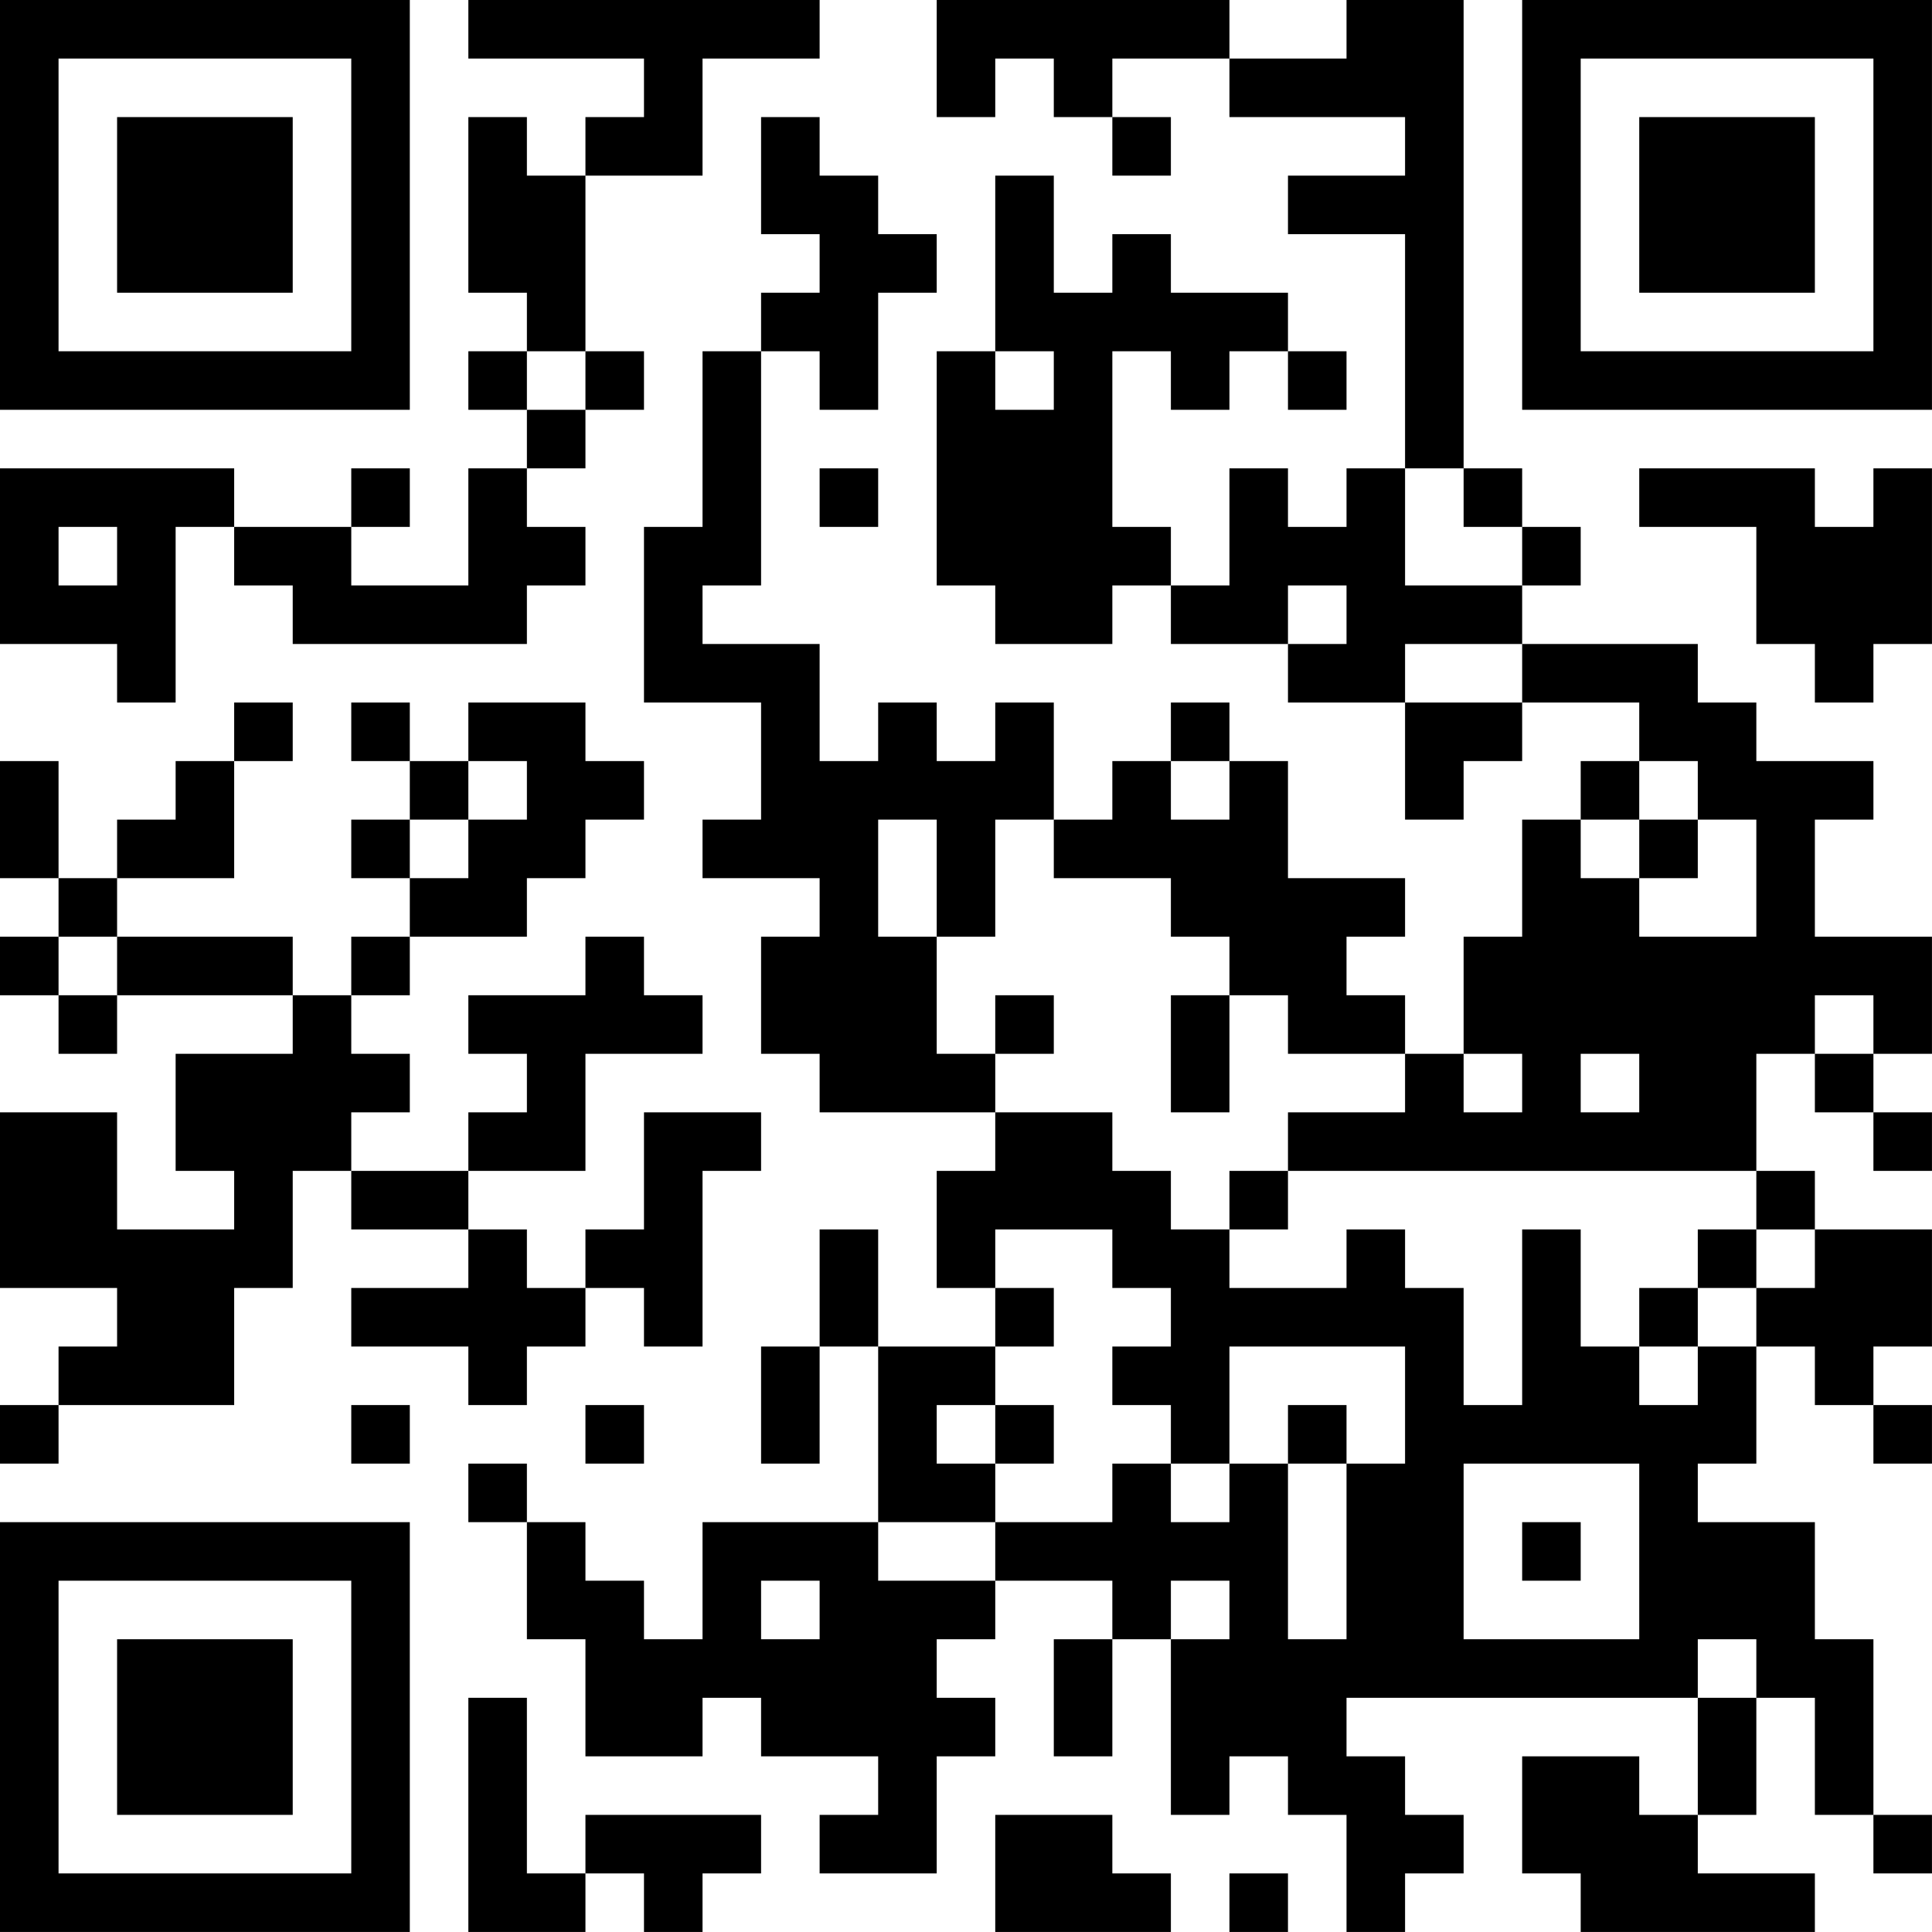 <?xml version="1.0" encoding="UTF-8"?>
<svg xmlns="http://www.w3.org/2000/svg" version="1.1" width="400" height="400" viewBox="0 0 400 400"><rect x="0" y="0" width="400" height="400" fill="#ffffff"/><g transform="scale(12.121)"><g transform="translate(0,0)"><path fill-rule="evenodd" d="M8 0L8 1L11 1L11 2L10 2L10 3L9 3L9 2L8 2L8 5L9 5L9 6L8 6L8 7L9 7L9 8L8 8L8 10L6 10L6 9L7 9L7 8L6 8L6 9L4 9L4 8L0 8L0 11L2 11L2 12L3 12L3 9L4 9L4 10L5 10L5 11L9 11L9 10L10 10L10 9L9 9L9 8L10 8L10 7L11 7L11 6L10 6L10 3L12 3L12 1L14 1L14 0ZM16 0L16 2L17 2L17 1L18 1L18 2L19 2L19 3L20 3L20 2L19 2L19 1L21 1L21 2L24 2L24 3L22 3L22 4L24 4L24 8L23 8L23 9L22 9L22 8L21 8L21 10L20 10L20 9L19 9L19 6L20 6L20 7L21 7L21 6L22 6L22 7L23 7L23 6L22 6L22 5L20 5L20 4L19 4L19 5L18 5L18 3L17 3L17 6L16 6L16 10L17 10L17 11L19 11L19 10L20 10L20 11L22 11L22 12L24 12L24 14L25 14L25 13L26 13L26 12L28 12L28 13L27 13L27 14L26 14L26 16L25 16L25 18L24 18L24 17L23 17L23 16L24 16L24 15L22 15L22 13L21 13L21 12L20 12L20 13L19 13L19 14L18 14L18 12L17 12L17 13L16 13L16 12L15 12L15 13L14 13L14 11L12 11L12 10L13 10L13 6L14 6L14 7L15 7L15 5L16 5L16 4L15 4L15 3L14 3L14 2L13 2L13 4L14 4L14 5L13 5L13 6L12 6L12 9L11 9L11 12L13 12L13 14L12 14L12 15L14 15L14 16L13 16L13 18L14 18L14 19L17 19L17 20L16 20L16 22L17 22L17 23L15 23L15 21L14 21L14 23L13 23L13 25L14 25L14 23L15 23L15 26L12 26L12 28L11 28L11 27L10 27L10 26L9 26L9 25L8 25L8 26L9 26L9 28L10 28L10 30L12 30L12 29L13 29L13 30L15 30L15 31L14 31L14 32L16 32L16 30L17 30L17 29L16 29L16 28L17 28L17 27L19 27L19 28L18 28L18 30L19 30L19 28L20 28L20 31L21 31L21 30L22 30L22 31L23 31L23 33L24 33L24 32L25 32L25 31L24 31L24 30L23 30L23 29L29 29L29 31L28 31L28 30L26 30L26 32L27 32L27 33L31 33L31 32L29 32L29 31L30 31L30 29L31 29L31 31L32 31L32 32L33 32L33 31L32 31L32 28L31 28L31 26L29 26L29 25L30 25L30 23L31 23L31 24L32 24L32 25L33 25L33 24L32 24L32 23L33 23L33 21L31 21L31 20L30 20L30 18L31 18L31 19L32 19L32 20L33 20L33 19L32 19L32 18L33 18L33 16L31 16L31 14L32 14L32 13L30 13L30 12L29 12L29 11L26 11L26 10L27 10L27 9L26 9L26 8L25 8L25 0L23 0L23 1L21 1L21 0ZM9 6L9 7L10 7L10 6ZM17 6L17 7L18 7L18 6ZM14 8L14 9L15 9L15 8ZM24 8L24 10L26 10L26 9L25 9L25 8ZM28 8L28 9L30 9L30 11L31 11L31 12L32 12L32 11L33 11L33 8L32 8L32 9L31 9L31 8ZM1 9L1 10L2 10L2 9ZM22 10L22 11L23 11L23 10ZM24 11L24 12L26 12L26 11ZM4 12L4 13L3 13L3 14L2 14L2 15L1 15L1 13L0 13L0 15L1 15L1 16L0 16L0 17L1 17L1 18L2 18L2 17L5 17L5 18L3 18L3 20L4 20L4 21L2 21L2 19L0 19L0 22L2 22L2 23L1 23L1 24L0 24L0 25L1 25L1 24L4 24L4 22L5 22L5 20L6 20L6 21L8 21L8 22L6 22L6 23L8 23L8 24L9 24L9 23L10 23L10 22L11 22L11 23L12 23L12 20L13 20L13 19L11 19L11 21L10 21L10 22L9 22L9 21L8 21L8 20L10 20L10 18L12 18L12 17L11 17L11 16L10 16L10 17L8 17L8 18L9 18L9 19L8 19L8 20L6 20L6 19L7 19L7 18L6 18L6 17L7 17L7 16L9 16L9 15L10 15L10 14L11 14L11 13L10 13L10 12L8 12L8 13L7 13L7 12L6 12L6 13L7 13L7 14L6 14L6 15L7 15L7 16L6 16L6 17L5 17L5 16L2 16L2 15L4 15L4 13L5 13L5 12ZM8 13L8 14L7 14L7 15L8 15L8 14L9 14L9 13ZM20 13L20 14L21 14L21 13ZM28 13L28 14L27 14L27 15L28 15L28 16L30 16L30 14L29 14L29 13ZM15 14L15 16L16 16L16 18L17 18L17 19L19 19L19 20L20 20L20 21L21 21L21 22L23 22L23 21L24 21L24 22L25 22L25 24L26 24L26 21L27 21L27 23L28 23L28 24L29 24L29 23L30 23L30 22L31 22L31 21L30 21L30 20L22 20L22 19L24 19L24 18L22 18L22 17L21 17L21 16L20 16L20 15L18 15L18 14L17 14L17 16L16 16L16 14ZM28 14L28 15L29 15L29 14ZM1 16L1 17L2 17L2 16ZM17 17L17 18L18 18L18 17ZM20 17L20 19L21 19L21 17ZM31 17L31 18L32 18L32 17ZM25 18L25 19L26 19L26 18ZM27 18L27 19L28 19L28 18ZM21 20L21 21L22 21L22 20ZM17 21L17 22L18 22L18 23L17 23L17 24L16 24L16 25L17 25L17 26L15 26L15 27L17 27L17 26L19 26L19 25L20 25L20 26L21 26L21 25L22 25L22 28L23 28L23 25L24 25L24 23L21 23L21 25L20 25L20 24L19 24L19 23L20 23L20 22L19 22L19 21ZM29 21L29 22L28 22L28 23L29 23L29 22L30 22L30 21ZM6 24L6 25L7 25L7 24ZM10 24L10 25L11 25L11 24ZM17 24L17 25L18 25L18 24ZM22 24L22 25L23 25L23 24ZM25 25L25 28L28 28L28 25ZM26 26L26 27L27 27L27 26ZM13 27L13 28L14 28L14 27ZM20 27L20 28L21 28L21 27ZM29 28L29 29L30 29L30 28ZM8 29L8 33L10 33L10 32L11 32L11 33L12 33L12 32L13 32L13 31L10 31L10 32L9 32L9 29ZM17 31L17 33L20 33L20 32L19 32L19 31ZM21 32L21 33L22 33L22 32ZM0 0L0 7L7 7L7 0ZM1 1L1 6L6 6L6 1ZM2 2L2 5L5 5L5 2ZM26 0L26 7L33 7L33 0ZM27 1L27 6L32 6L32 1ZM28 2L28 5L31 5L31 2ZM0 26L0 33L7 33L7 26ZM1 27L1 32L6 32L6 27ZM2 28L2 31L5 31L5 28Z" fill="#000000"/></g></g></svg>
